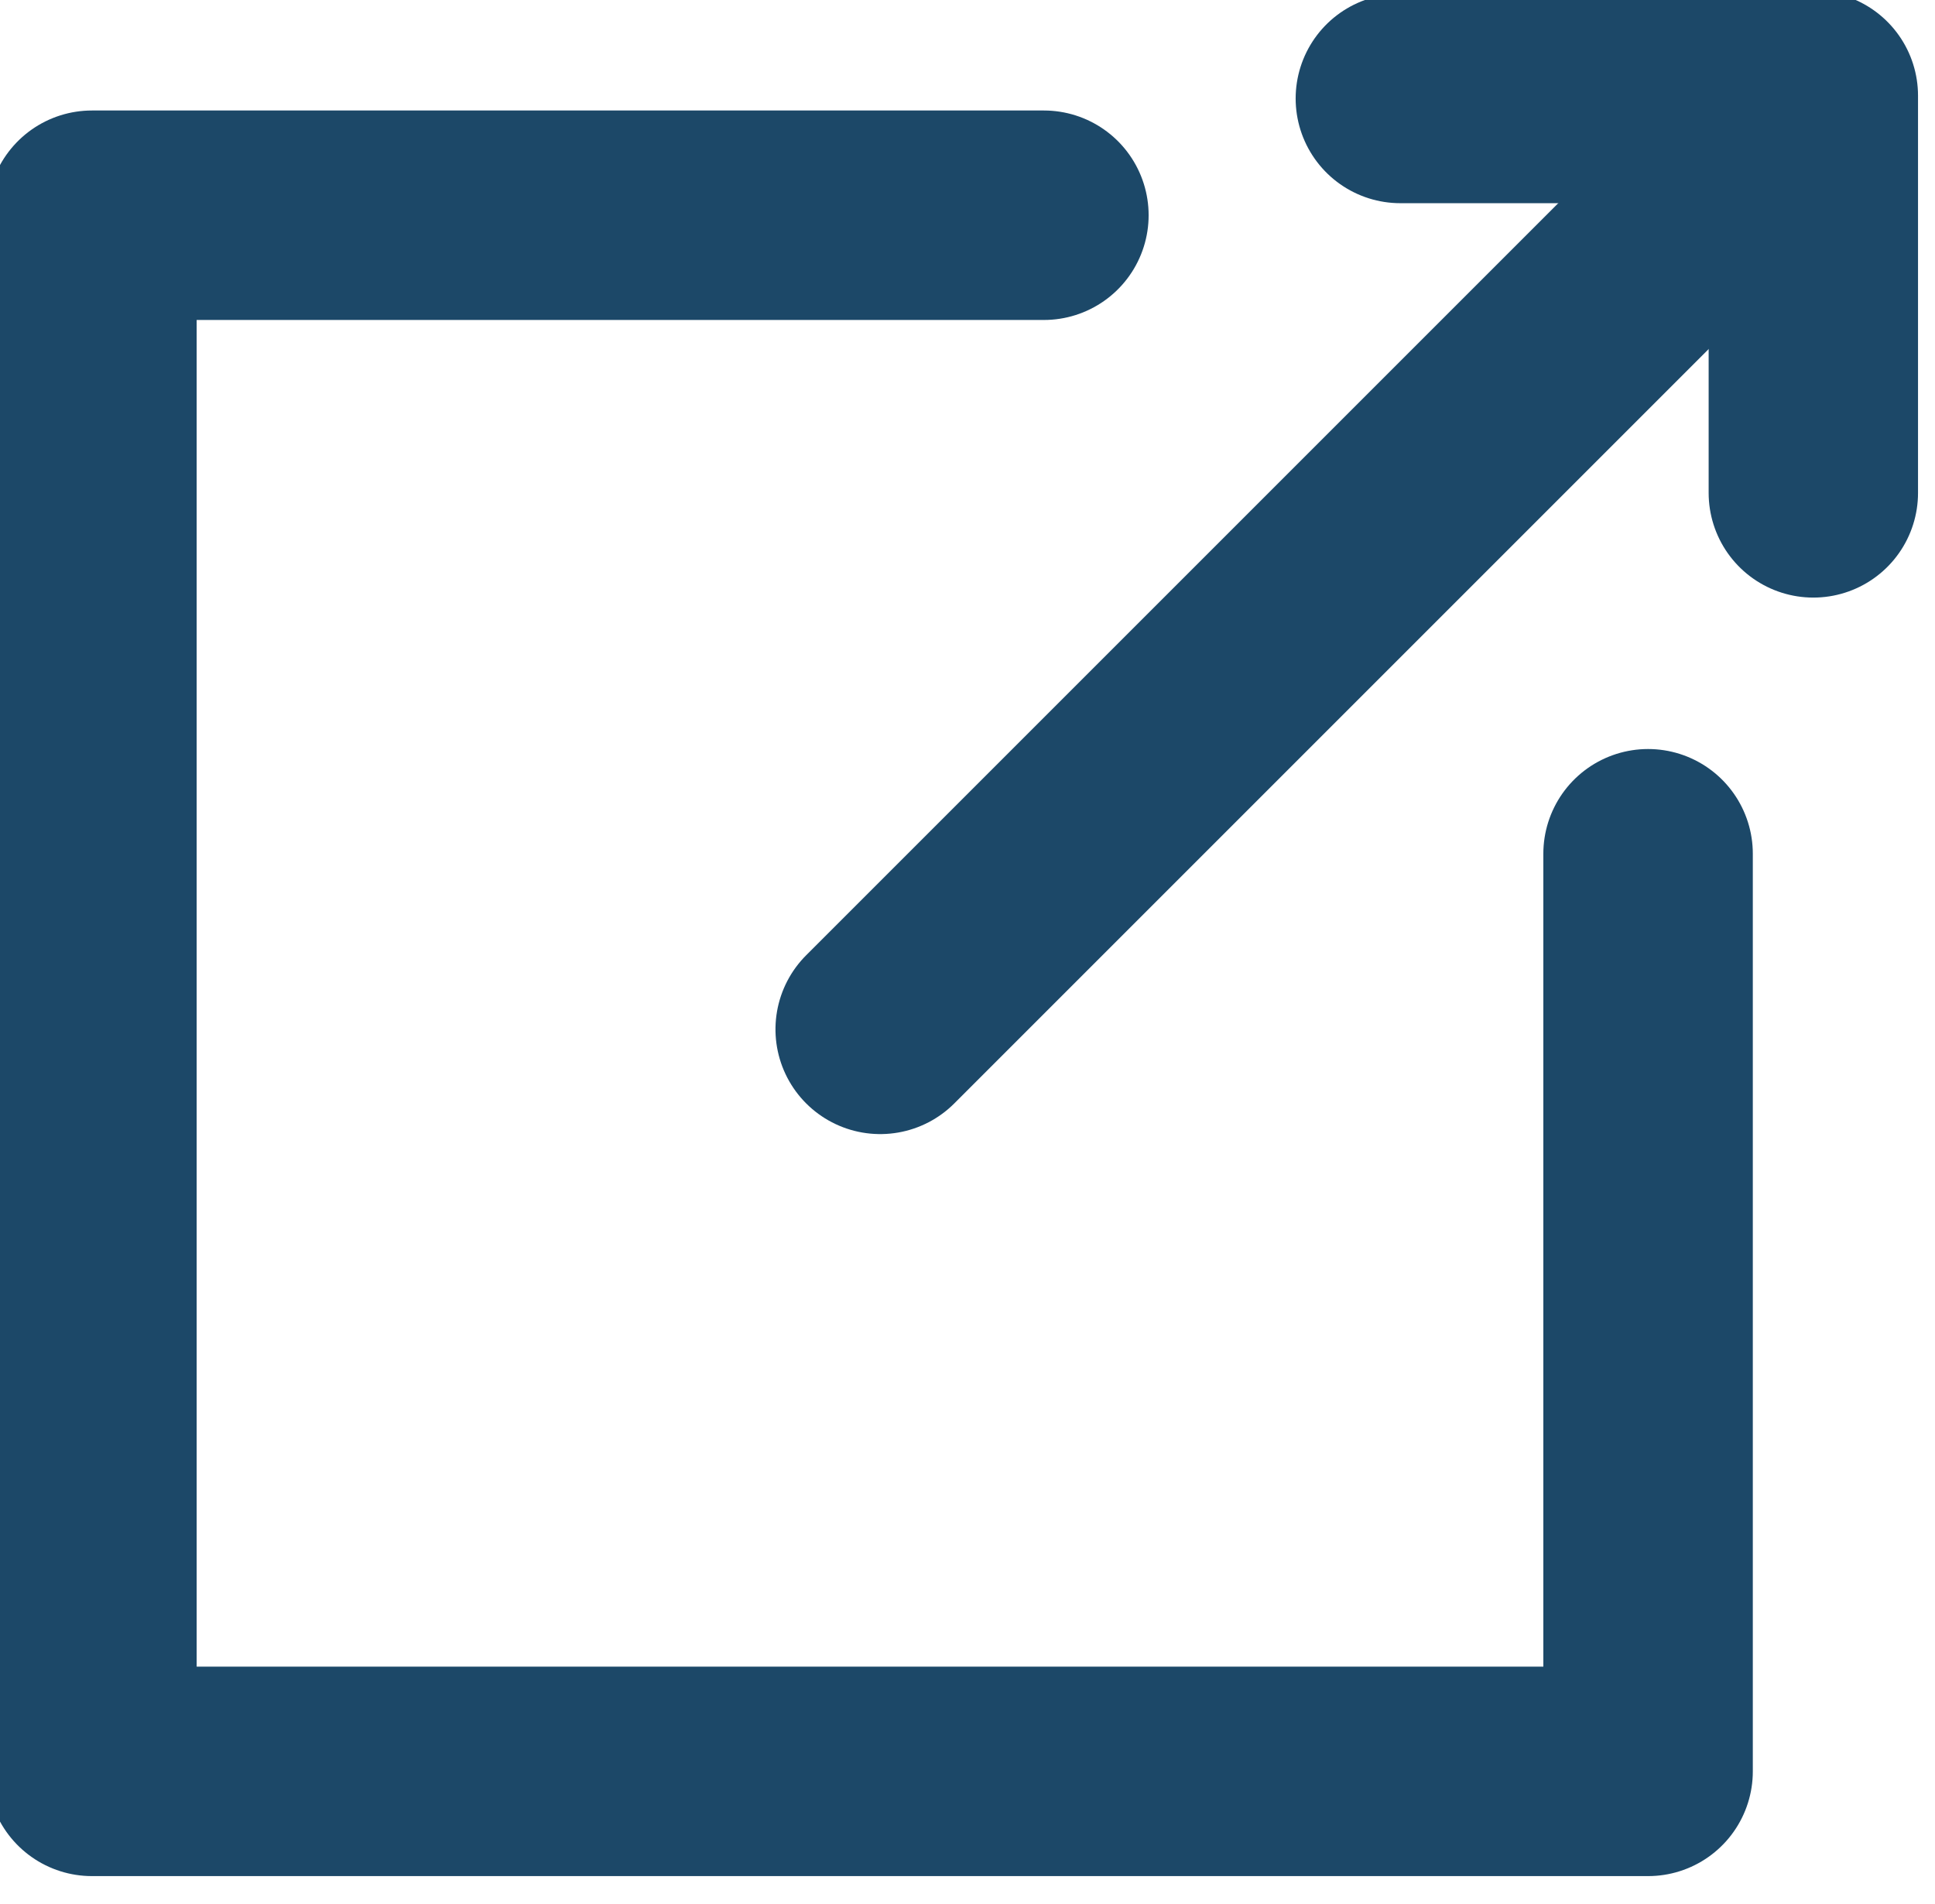 <?xml version="1.0" encoding="UTF-8" standalone="no"?>
<!DOCTYPE svg PUBLIC "-//W3C//DTD SVG 1.1//EN" "http://www.w3.org/Graphics/SVG/1.1/DTD/svg11.dtd">
<svg width="100%" height="100%" viewBox="0 0 63 62" version="1.1" xmlns="http://www.w3.org/2000/svg" xmlns:xlink="http://www.w3.org/1999/xlink" xml:space="preserve" xmlns:serif="http://www.serif.com/" style="fill-rule:evenodd;clip-rule:evenodd;stroke-linecap:round;stroke-linejoin:round;stroke-miterlimit:1.5;">
    <g transform="matrix(1,0,0,1,-2322.68,-1568.85)">
        <g transform="matrix(1,0,0,1,-0.465,-0.009)">
            <g transform="matrix(0.731,0,0,0.731,666.87,439.71)">
                <path d="M2339.17,1582.69L2339.17,1623.56L2269.86,1623.56L2269.86,1554.25L2312.26,1554.25" style="fill:none;stroke:rgb(28,72,104);stroke-width:9.33px;"/>
            </g>
        </g>
        <g transform="matrix(1,0,0,1,-0.465,-0.009)">
            <g transform="matrix(0.517,-0.517,0.517,0.517,382.892,1964.19)">
                <path d="M2254.09,1554.25L2312.26,1554.25" style="fill:none;stroke:rgb(28,72,104);stroke-width:9.33px;"/>
            </g>
        </g>
        <g transform="matrix(1,0,0,1,-0.465,-0.009)">
            <g transform="matrix(0.305,1.55208e-15,-1.55208e-15,0.305,1676.43,1098.02)">
                <path d="M2269.86,1554.25L2312.26,1554.25" style="fill:none;stroke:rgb(28,72,104);stroke-width:22.35px;"/>
            </g>
        </g>
        <g transform="matrix(1,0,0,1,-0.465,-0.009)">
            <g transform="matrix(-1.5334e-15,0.305,-0.305,-1.5334e-15,2856.23,879.668)">
                <path d="M2269.86,1554.25L2312.26,1554.25" style="fill:none;stroke:rgb(28,72,104);stroke-width:22.35px;"/>
            </g>
        </g>
    </g>
</svg>
